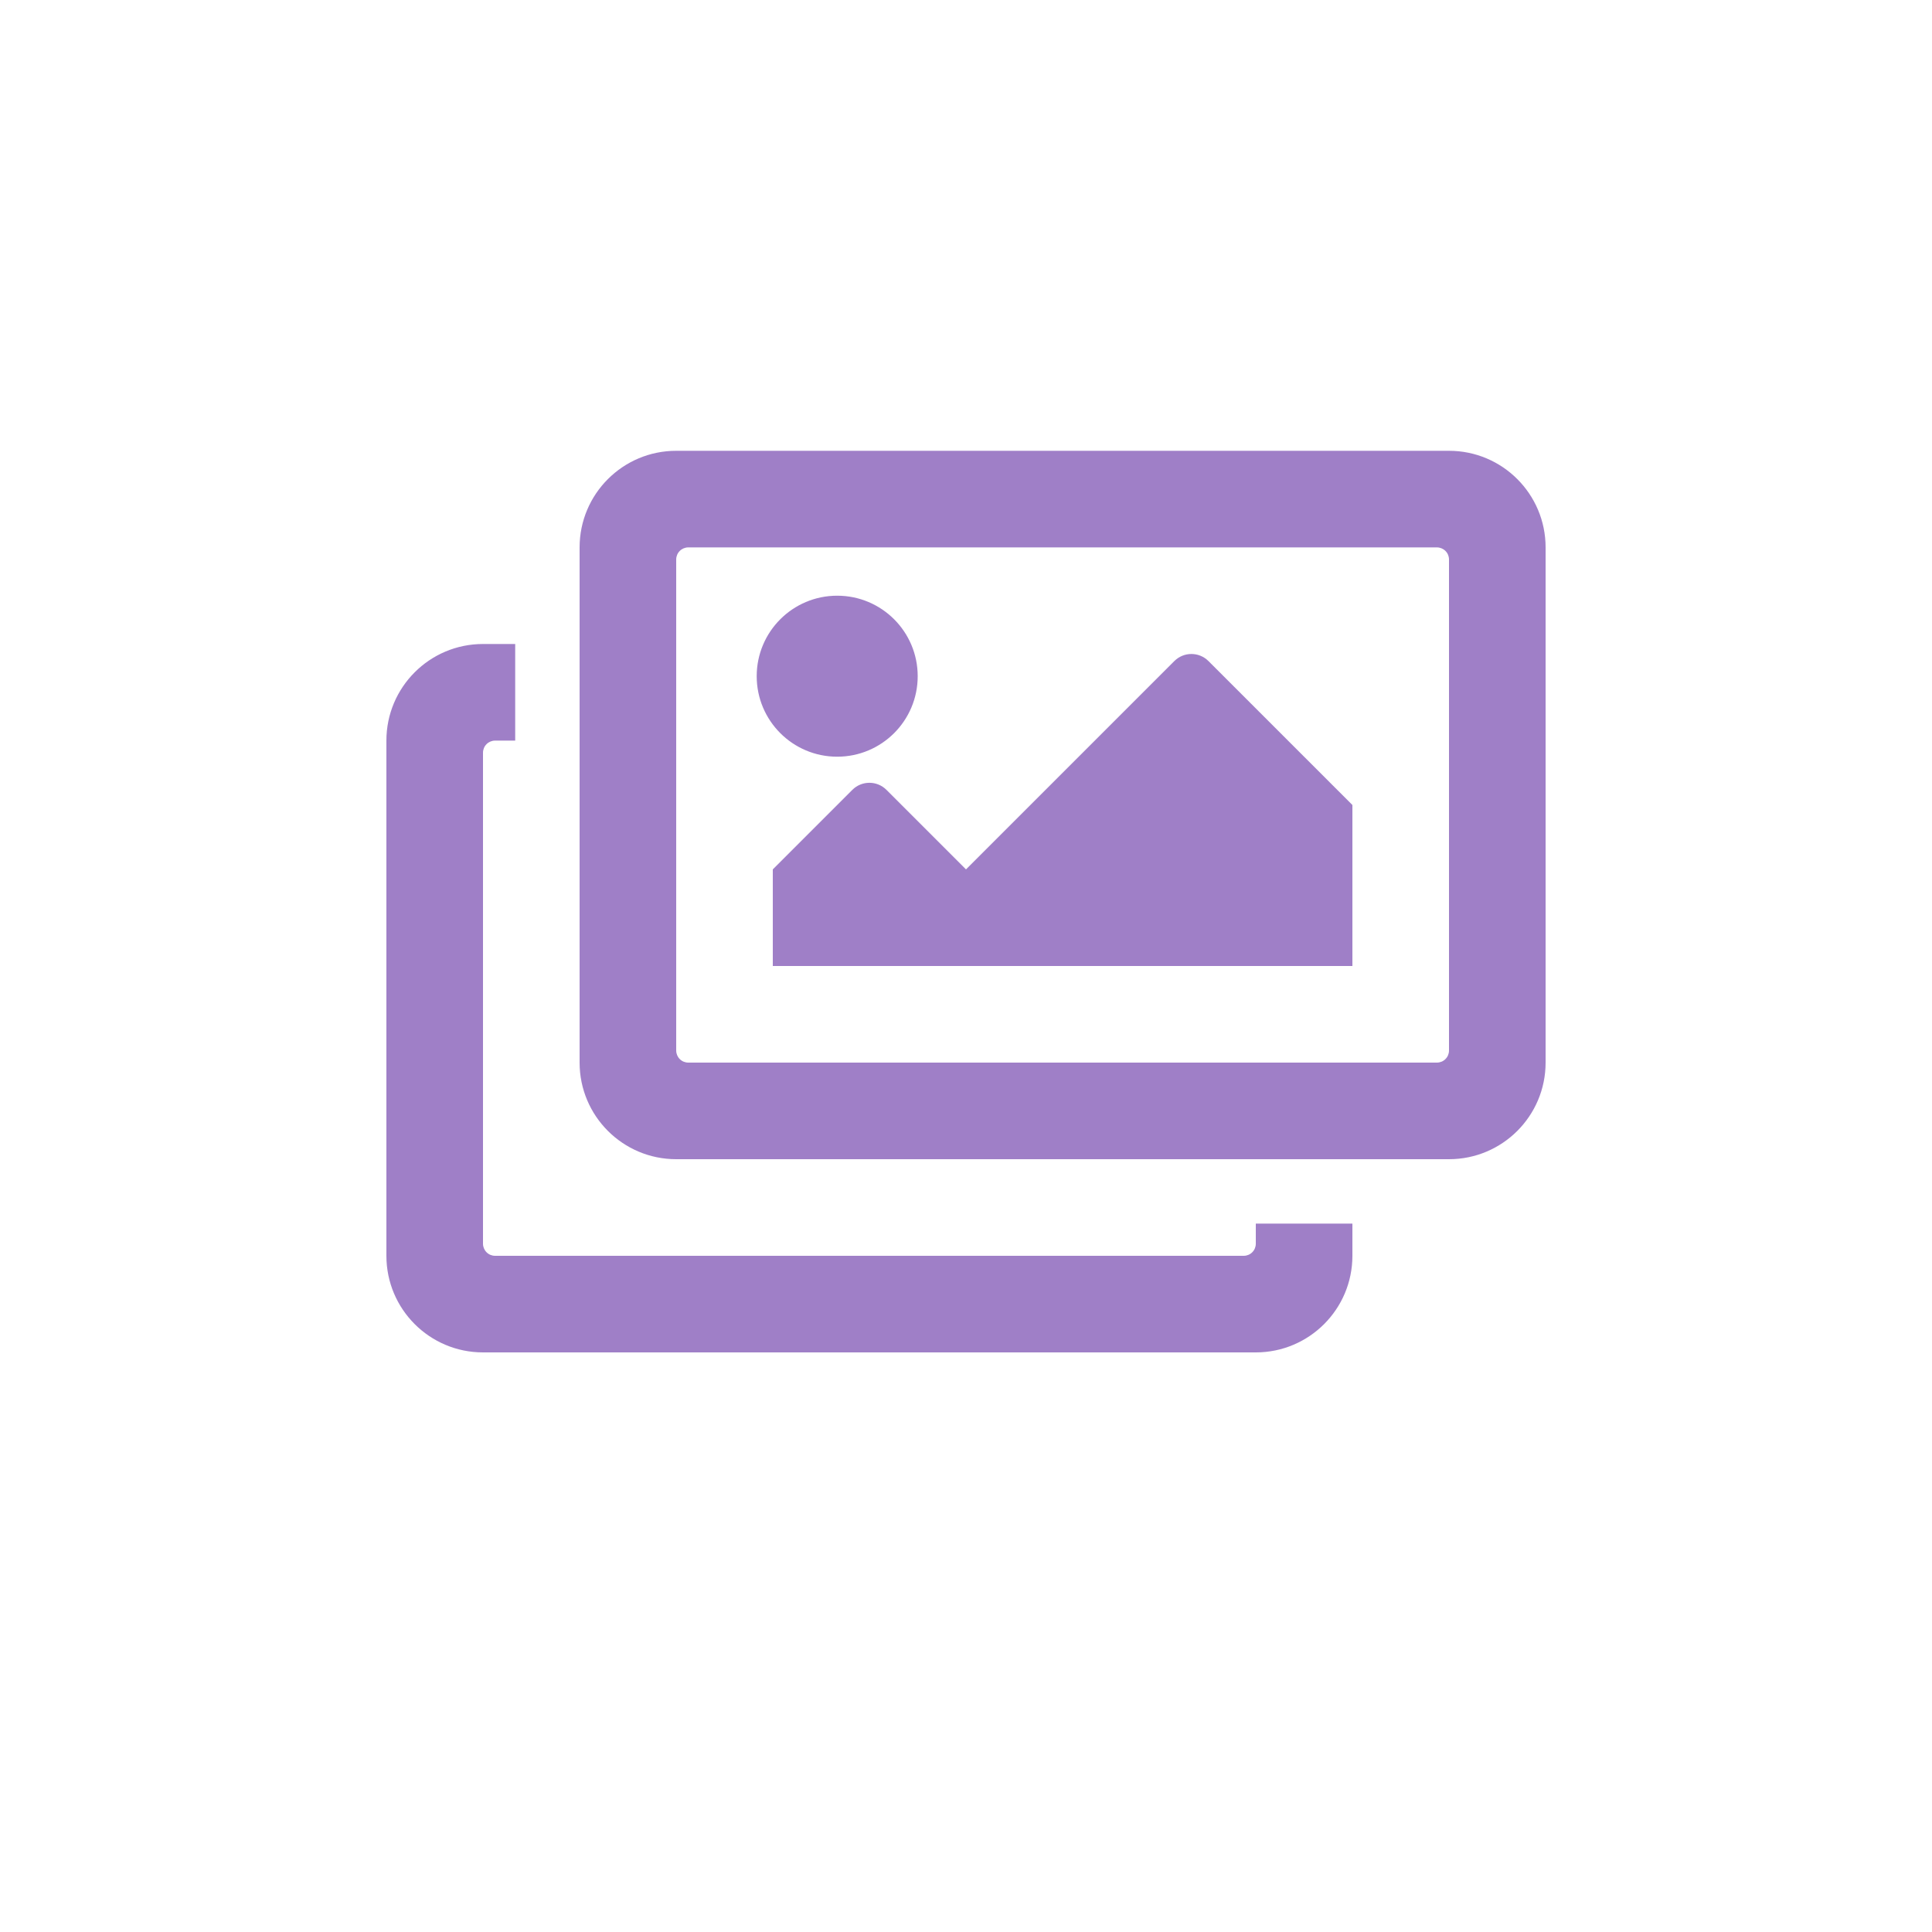 <?xml version="1.0" encoding="UTF-8"?> <svg xmlns="http://www.w3.org/2000/svg" width="60" height="60" viewBox="0 0 60 60" fill="none"> <g filter="url(#filter0_d_13_31)"> <circle cx="30" cy="28" r="27" fill="white"></circle> </g> <path d="M42 38V39C42 40.657 40.657 42 39 42H15C13.343 42 12 40.657 12 39V23C12 21.343 13.343 20 15 20H16V23H15.375C15.275 23 15.18 23.04 15.11 23.11C15.04 23.18 15 23.276 15 23.375V38.625C15 38.724 15.04 38.82 15.11 38.89C15.18 38.961 15.275 39 15.375 39H38.625C38.724 39 38.82 38.961 38.89 38.89C38.961 38.82 39 38.724 39 38.625V38H42ZM44.625 17H21.375C21.276 17 21.18 17.04 21.11 17.11C21.04 17.18 21 17.276 21 17.375V32.625C21 32.724 21.04 32.82 21.11 32.89C21.18 32.961 21.276 33 21.375 33H44.625C44.724 33 44.82 32.961 44.89 32.89C44.961 32.82 45 32.724 45 32.625V17.375C45 17.276 44.961 17.18 44.89 17.11C44.82 17.04 44.724 17 44.625 17ZM45 14C46.657 14 48 15.343 48 17V33C48 34.657 46.657 36 45 36H21C19.343 36 18 34.657 18 33V17C18 15.343 19.343 14 21 14H45ZM28.5 21C28.5 22.381 27.381 23.5 26 23.5C24.619 23.5 23.5 22.381 23.5 21C23.5 19.619 24.619 18.5 26 18.5C27.381 18.5 28.5 19.619 28.5 21ZM24 27L26.47 24.53C26.763 24.237 27.237 24.237 27.53 24.53L30 27L36.47 20.53C36.763 20.237 37.237 20.237 37.53 20.53L42 25V30H24V27Z" fill="#9F7FC7"></path> <defs> <filter id="filter0_d_13_31" x="0" y="0" width="60" height="60" filterUnits="userSpaceOnUse" color-interpolation-filters="sRGB"> <feFlood flood-opacity="0" result="BackgroundImageFix"></feFlood> <feColorMatrix in="SourceAlpha" type="matrix" values="0 0 0 0 0 0 0 0 0 0 0 0 0 0 0 0 0 0 127 0" result="hardAlpha"></feColorMatrix> <feOffset dy="2"></feOffset> <feGaussianBlur stdDeviation="1.5"></feGaussianBlur> <feComposite in2="hardAlpha" operator="out"></feComposite> <feColorMatrix type="matrix" values="0 0 0 0 0 0 0 0 0 0 0 0 0 0 0 0 0 0 0.09 0"></feColorMatrix> <feBlend mode="normal" in2="BackgroundImageFix" result="effect1_dropShadow_13_31"></feBlend> <feBlend mode="normal" in="SourceGraphic" in2="effect1_dropShadow_13_31" result="shape"></feBlend> </filter> </defs> </svg> 